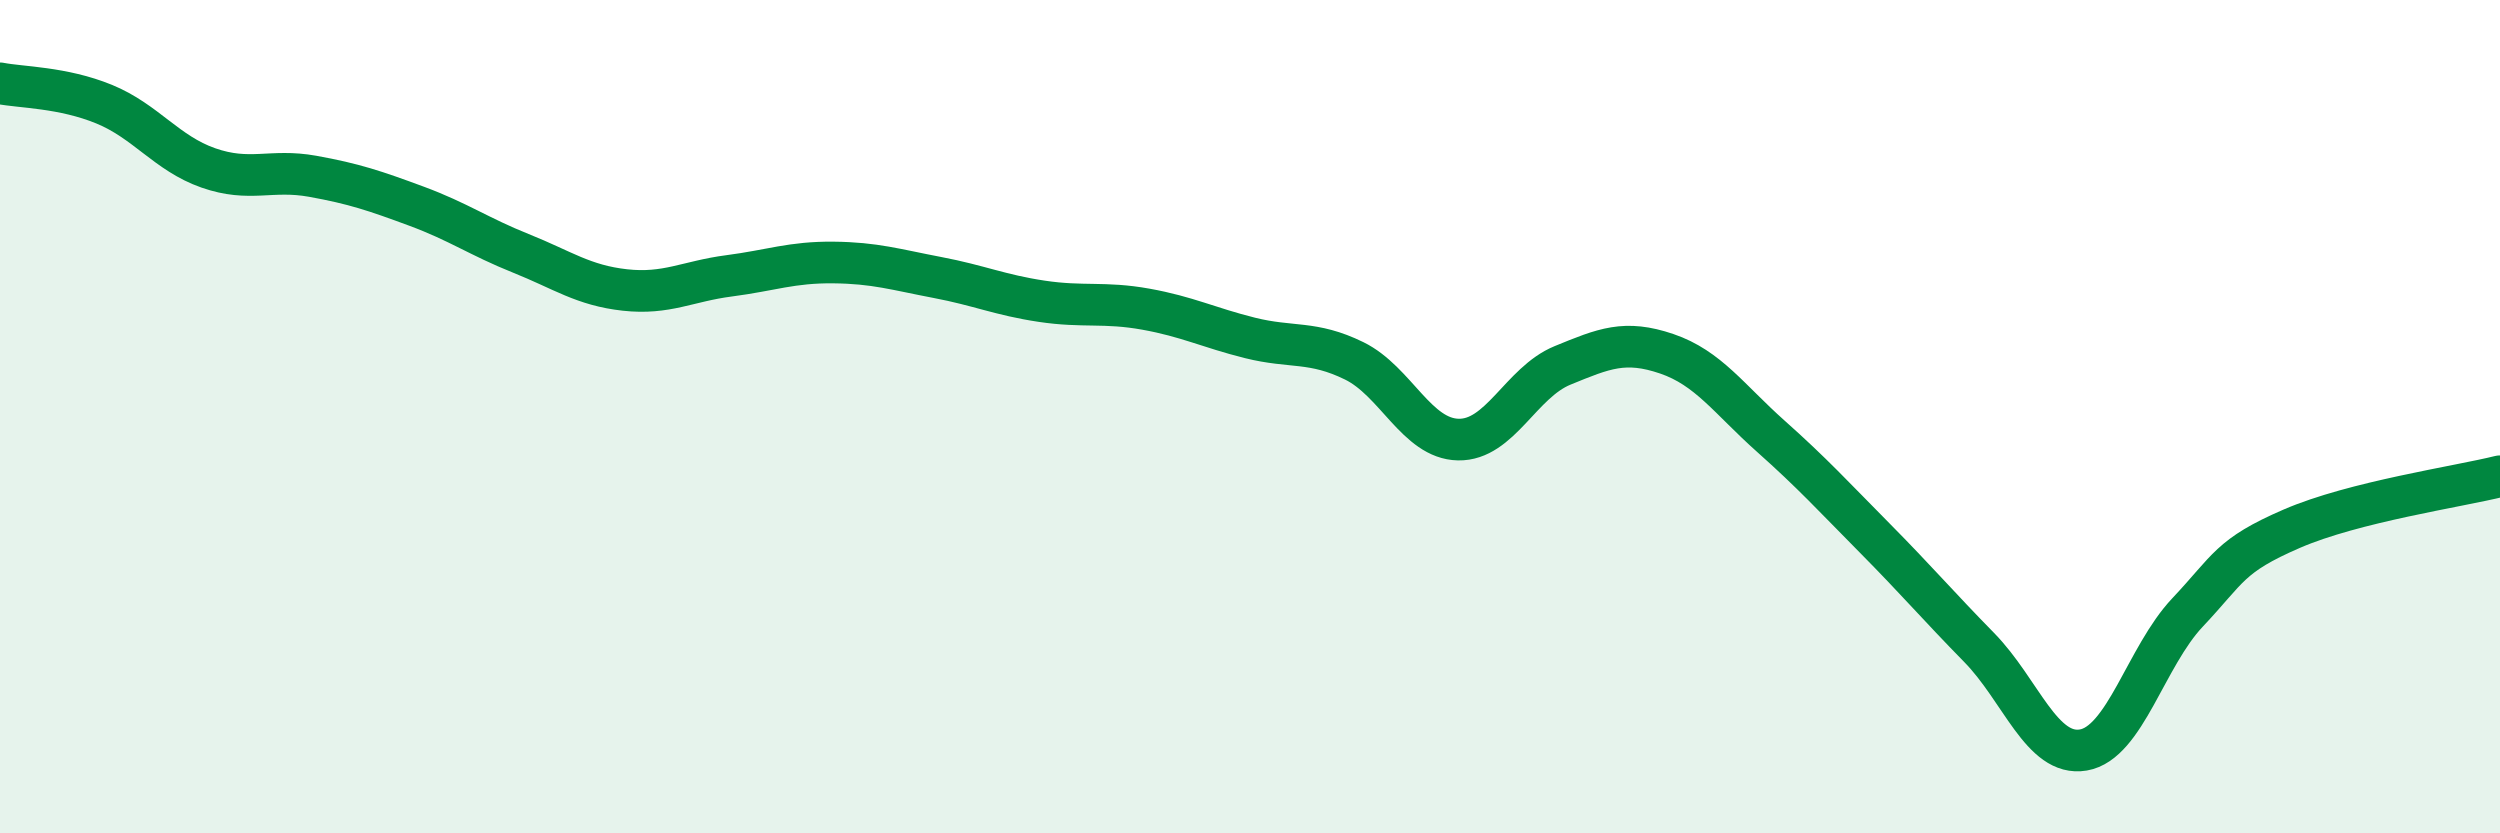 
    <svg width="60" height="20" viewBox="0 0 60 20" xmlns="http://www.w3.org/2000/svg">
      <path
        d="M 0,2 C 0.5,2.1 1.5,2.09 2.5,2.5 C 3.5,2.91 4,3.68 5,4.03 C 6,4.38 6.5,4.05 7.5,4.23 C 8.5,4.41 9,4.58 10,4.95 C 11,5.32 11.5,5.68 12.5,6.08 C 13.5,6.48 14,6.85 15,6.96 C 16,7.07 16.5,6.75 17.5,6.62 C 18.5,6.49 19,6.29 20,6.3 C 21,6.31 21.5,6.47 22.5,6.66 C 23.5,6.85 24,7.08 25,7.23 C 26,7.38 26.5,7.24 27.5,7.42 C 28.5,7.6 29,7.86 30,8.11 C 31,8.36 31.5,8.17 32.5,8.66 C 33.5,9.15 34,10.53 35,10.55 C 36,10.57 36.5,9.18 37.5,8.77 C 38.5,8.36 39,8.15 40,8.49 C 41,8.83 41.5,9.58 42.5,10.47 C 43.5,11.36 44,11.91 45,12.92 C 46,13.93 46.5,14.52 47.5,15.54 C 48.5,16.56 49,18.17 50,18 C 51,17.83 51.5,15.76 52.5,14.7 C 53.5,13.64 53.5,13.34 55,12.69 C 56.5,12.04 59,11.68 60,11.43L60 20L0 20Z"
        fill="#008740"
        opacity="0.1"
        stroke-linecap="round"
        stroke-linejoin="round"
      />
      <path
        d="M 0,2 C 0.5,2.1 1.5,2.09 2.5,2.5 C 3.5,2.91 4,3.68 5,4.03 C 6,4.38 6.5,4.05 7.5,4.23 C 8.5,4.41 9,4.58 10,4.95 C 11,5.32 11.5,5.68 12.5,6.08 C 13.5,6.48 14,6.85 15,6.96 C 16,7.07 16.5,6.75 17.5,6.62 C 18.5,6.49 19,6.29 20,6.3 C 21,6.31 21.5,6.47 22.5,6.66 C 23.5,6.85 24,7.08 25,7.23 C 26,7.38 26.5,7.24 27.5,7.42 C 28.5,7.6 29,7.86 30,8.11 C 31,8.36 31.5,8.17 32.5,8.66 C 33.5,9.15 34,10.53 35,10.55 C 36,10.57 36.5,9.18 37.5,8.77 C 38.5,8.36 39,8.15 40,8.49 C 41,8.83 41.5,9.58 42.5,10.47 C 43.5,11.36 44,11.91 45,12.92 C 46,13.93 46.5,14.52 47.5,15.54 C 48.5,16.56 49,18.17 50,18 C 51,17.83 51.5,15.76 52.5,14.7 C 53.5,13.64 53.5,13.34 55,12.69 C 56.5,12.04 59,11.68 60,11.43"
        stroke="#008740"
        stroke-width="1"
        fill="none"
        stroke-linecap="round"
        stroke-linejoin="round"
      />
    </svg>
  